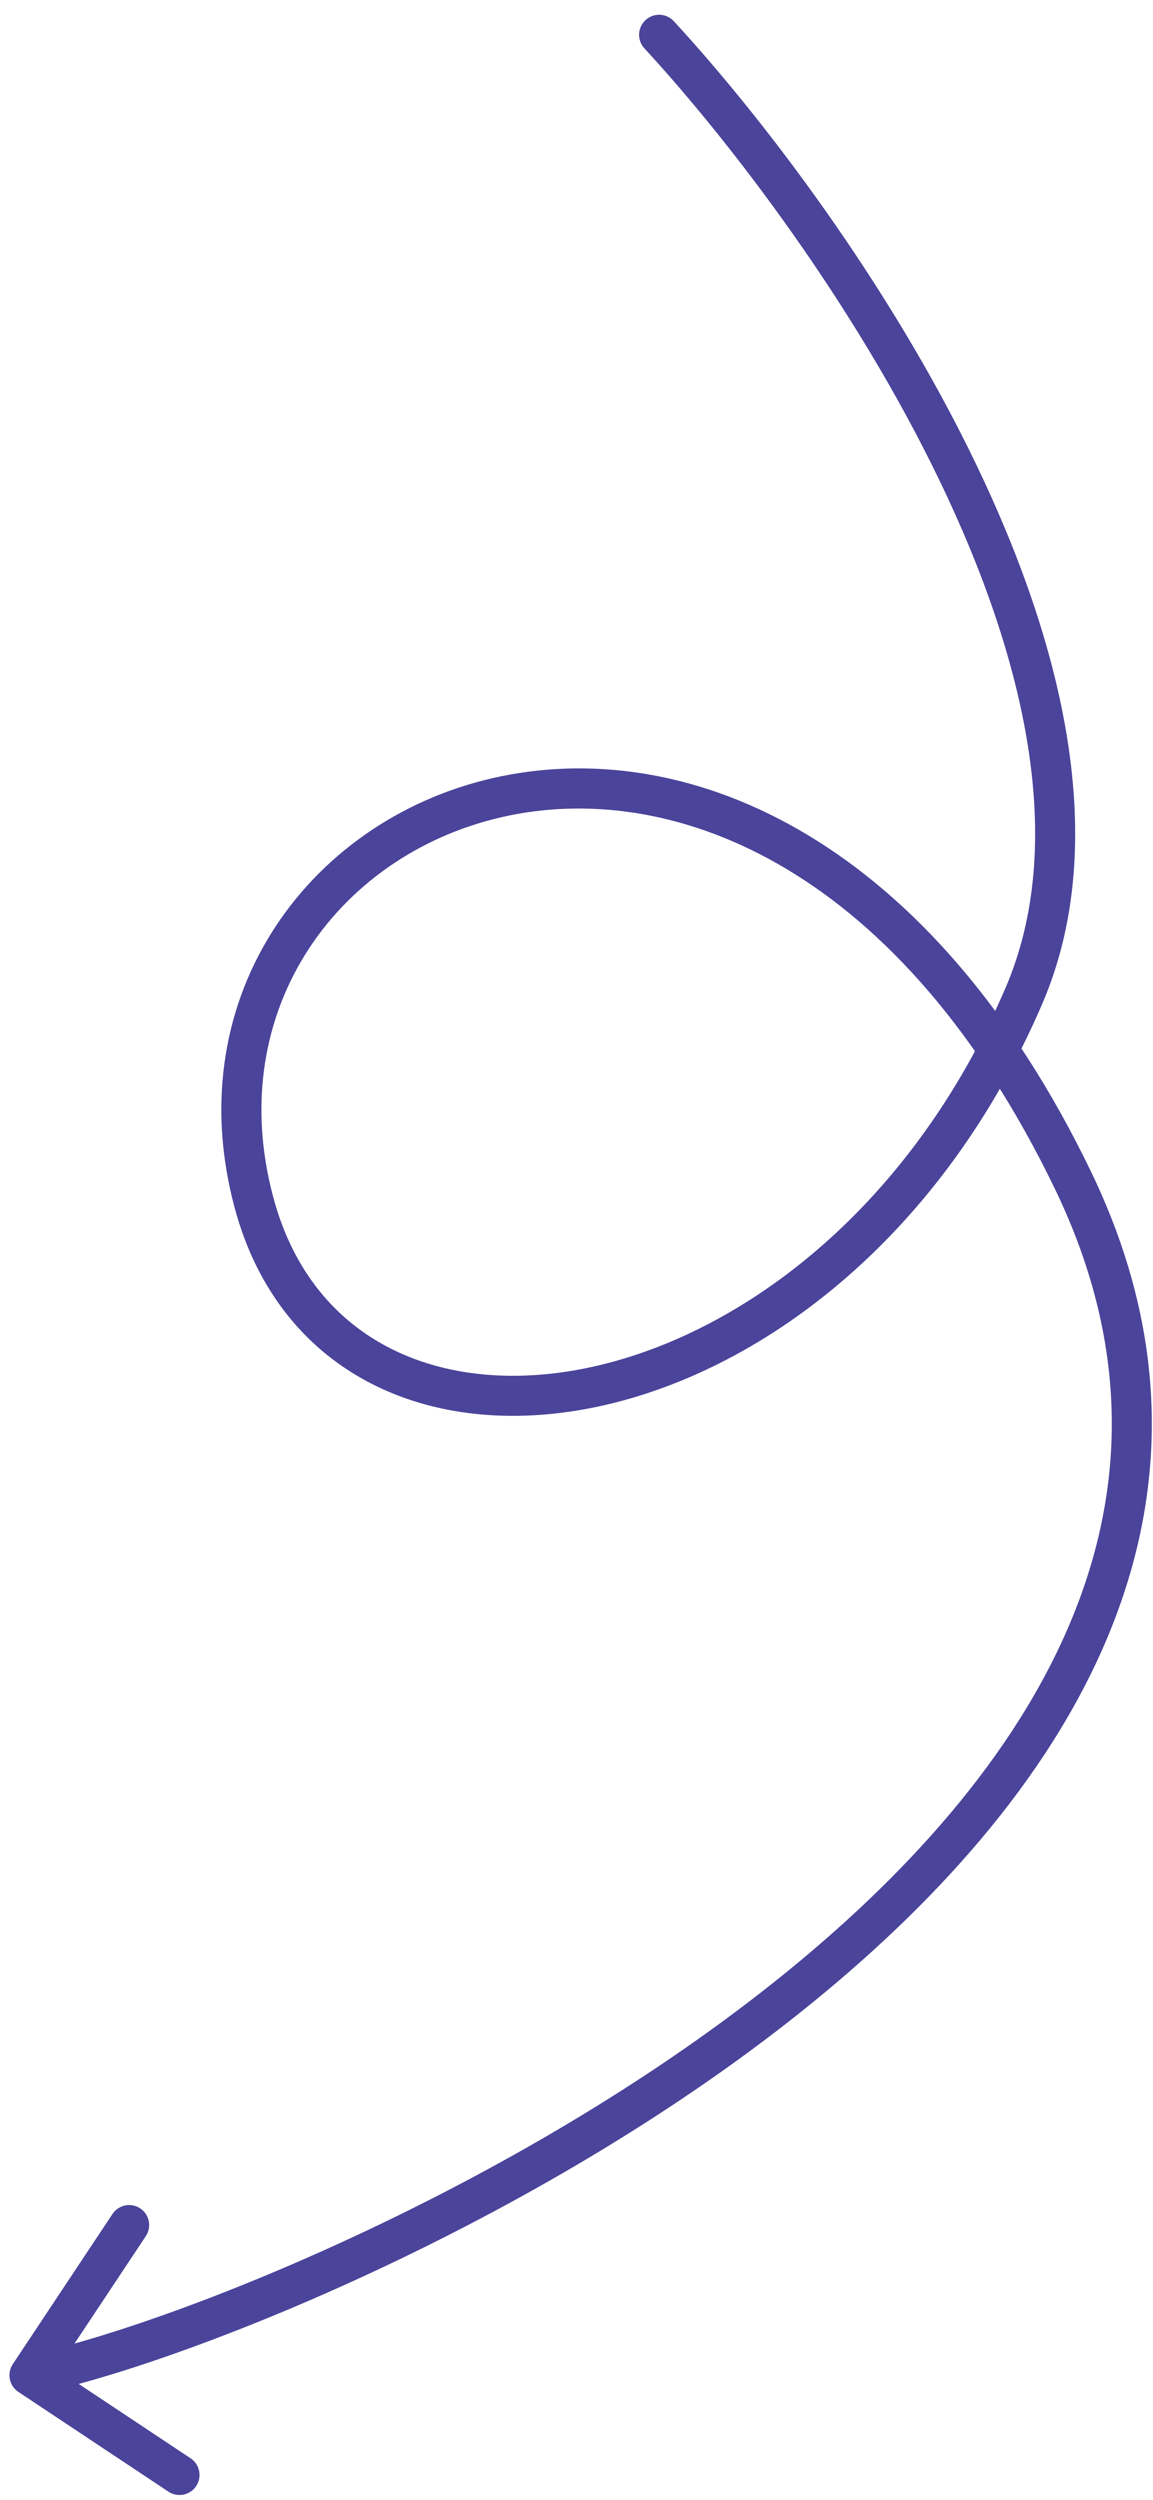 <svg width="72" height="156" viewBox="0 0 72 156" fill="none" xmlns="http://www.w3.org/2000/svg">
<path d="M42.078 1.323C41.61 0.816 40.819 0.784 40.312 1.252C39.804 1.719 39.772 2.51 40.24 3.018L42.078 1.323ZM63.93 62.165L65.078 62.659L63.93 62.165ZM67.006 73.663L65.881 74.206L67.006 73.663ZM0.798 147.532C0.416 148.107 0.573 148.883 1.148 149.265L10.518 155.49C11.093 155.872 11.869 155.716 12.251 155.141C12.633 154.566 12.477 153.79 11.902 153.408L3.572 147.874L9.106 139.545C9.488 138.97 9.332 138.194 8.757 137.812C8.181 137.43 7.406 137.586 7.024 138.162L0.798 147.532ZM40.24 3.018C45.699 8.939 53.386 19.026 58.669 29.986C63.984 41.012 66.701 52.574 62.782 61.67L65.078 62.659C69.45 52.511 66.304 40.067 60.921 28.901C55.508 17.67 47.664 7.382 42.078 1.323L40.24 3.018ZM62.782 61.67C56.922 75.273 46.53 83.15 37.111 85.269C32.401 86.328 27.986 85.941 24.477 84.194C20.995 82.46 18.302 79.34 17.062 74.704L14.647 75.35C16.063 80.645 19.208 84.364 23.363 86.432C27.492 88.487 32.514 88.865 37.659 87.708C47.949 85.394 58.939 76.909 65.078 62.659L62.782 61.67ZM17.062 74.704C13.909 62.92 21.263 53.056 31.796 50.892C42.247 48.745 56.226 54.201 65.881 74.206L68.132 73.12C58.136 52.405 43.182 46 31.293 48.443C19.484 50.869 11.088 62.048 14.647 75.35L17.062 74.704ZM65.881 74.206C70.739 84.273 70.253 93.543 66.554 101.902C62.832 110.316 55.826 117.86 47.57 124.296C31.043 137.181 9.903 145.322 1.592 146.998L2.087 149.449C10.778 147.696 32.275 139.39 49.107 126.268C57.531 119.7 64.886 111.851 68.841 102.914C72.819 93.923 73.327 83.885 68.132 73.12L65.881 74.206Z" fill="#4B449B"/>
</svg>
